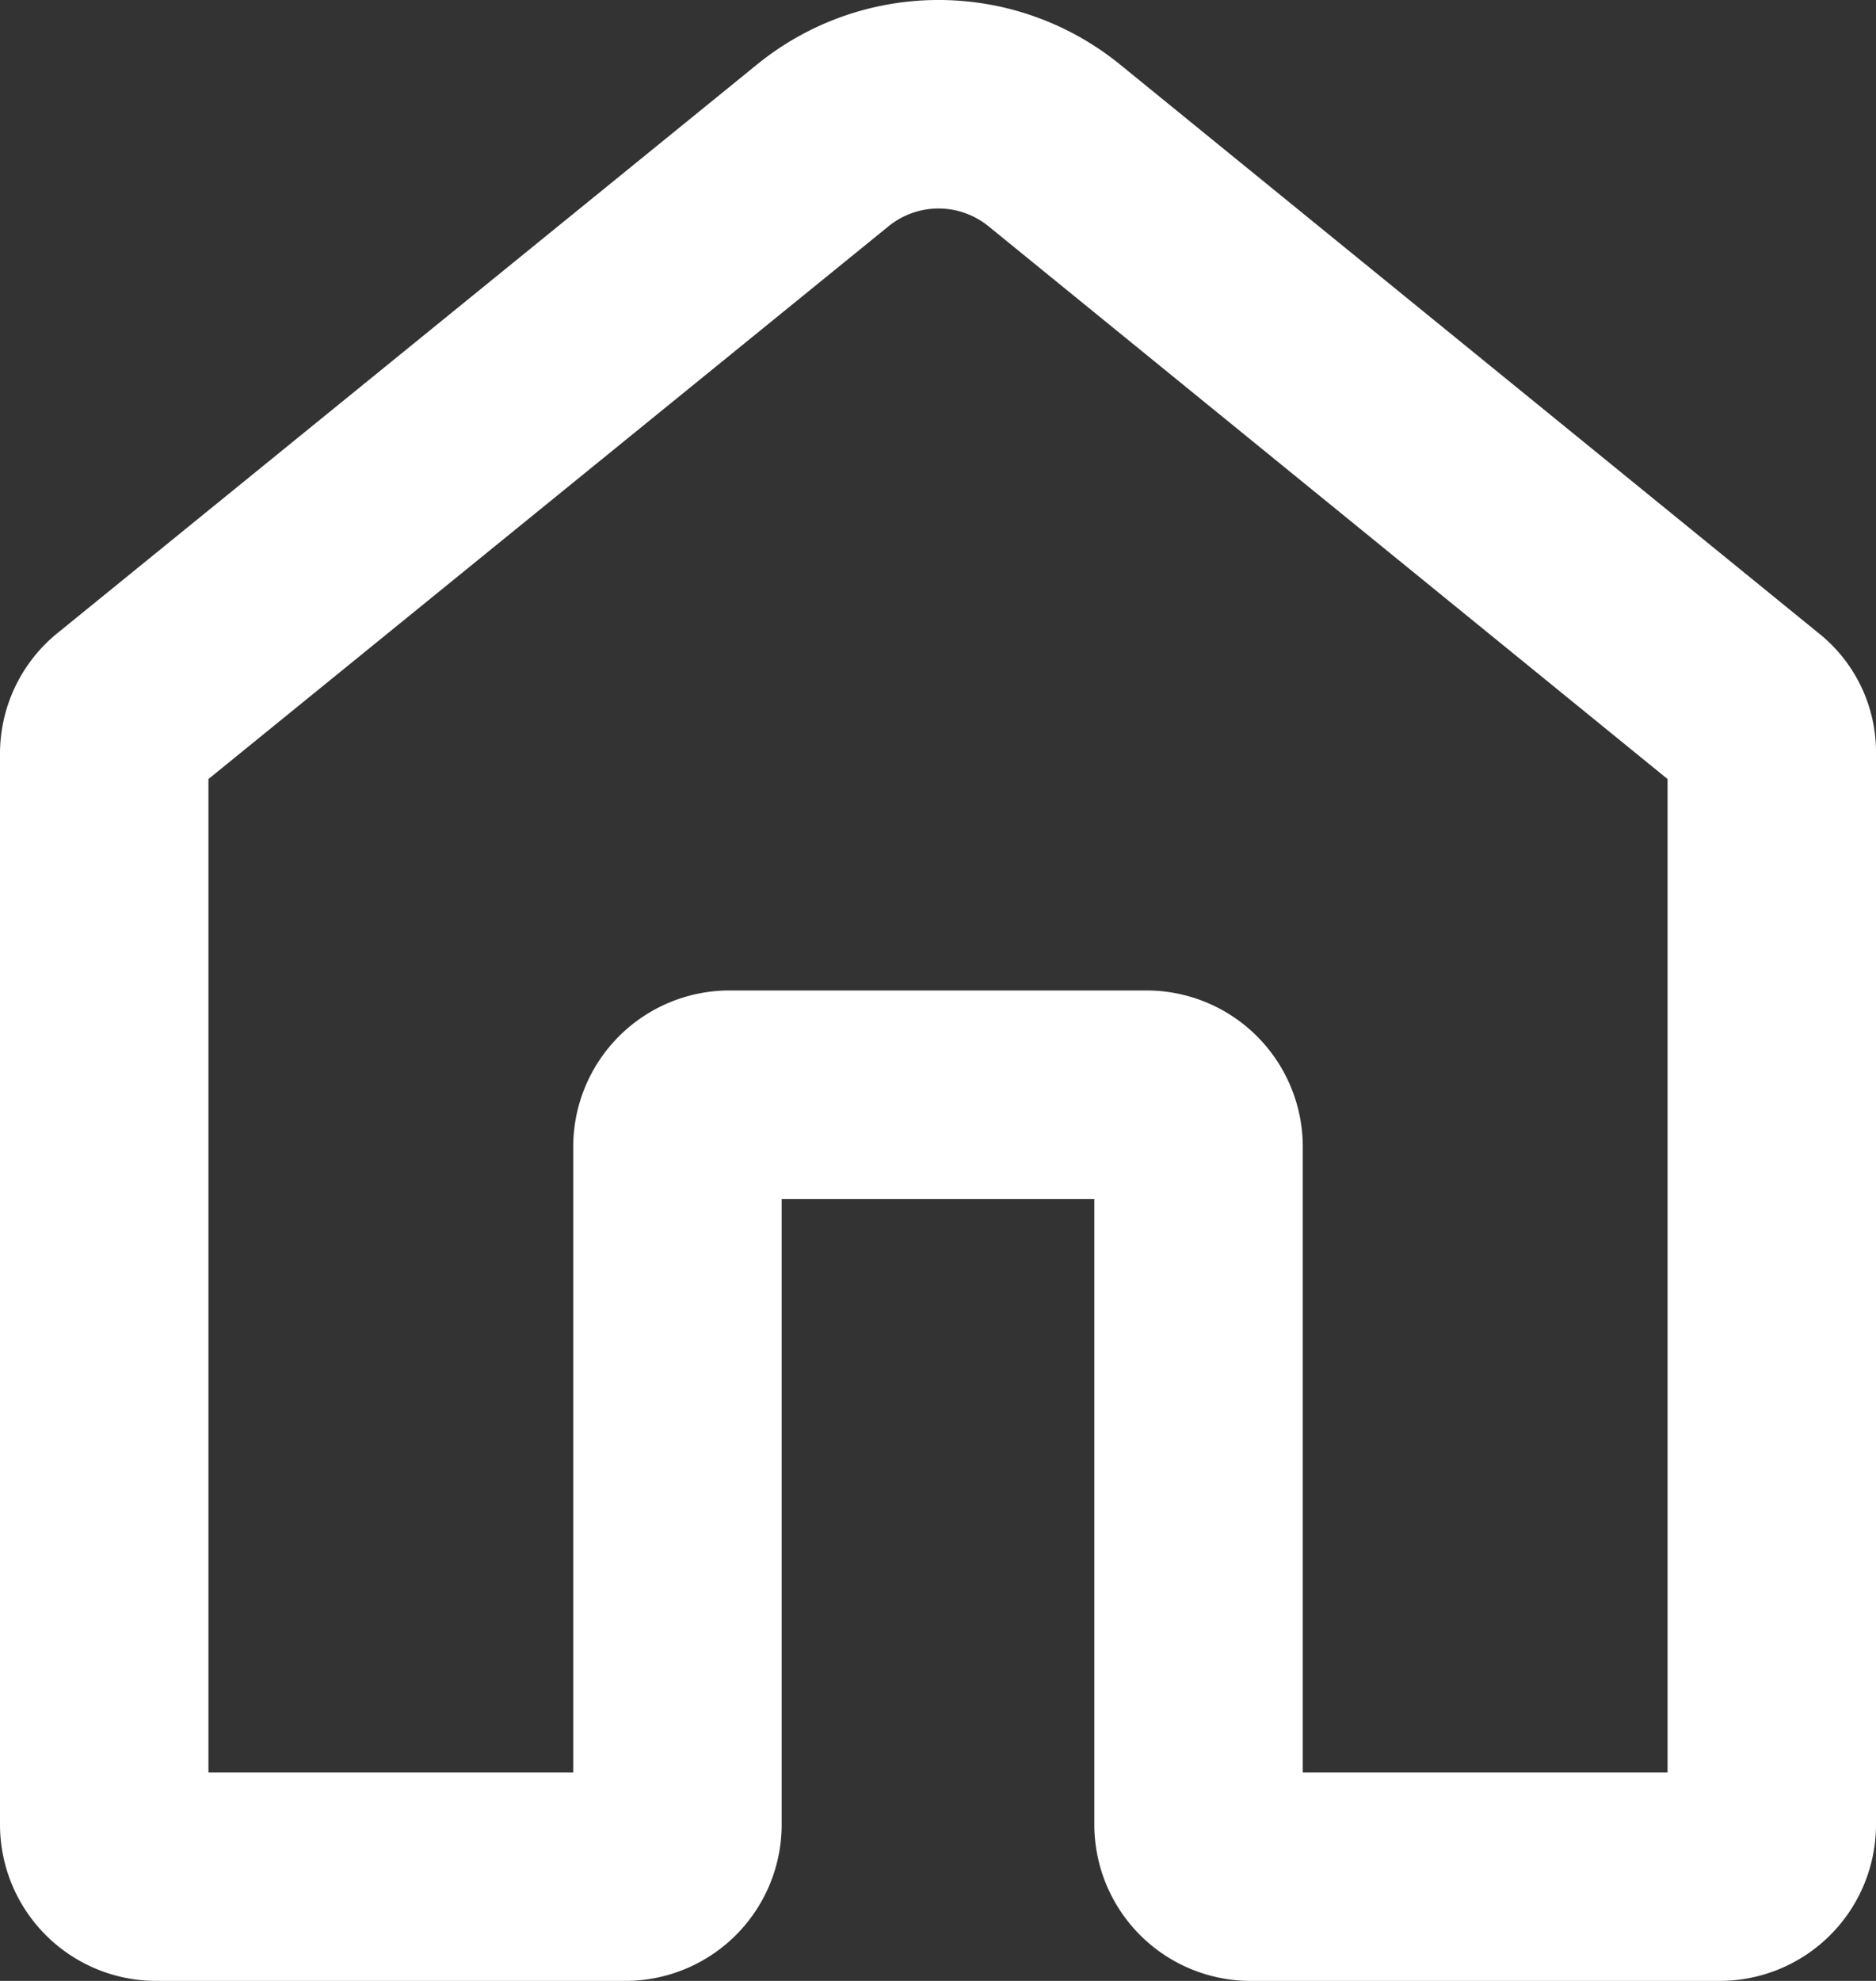 <?xml version="1.0" encoding="UTF-8"?> <svg xmlns="http://www.w3.org/2000/svg" viewBox="0 0 18 19"><rect x="0" y="0" width="18" height="19" fill="#333333" stroke="none"/><defs><style>.cls-1{fill:none;stroke:#fff;stroke-linejoin:round;stroke-width:2px;}</style></defs><title>head_home</title><g id="Calque_2" data-name="Calque 2"><g id="Calque_1-2" data-name="Calque 1"><path class="cls-1" d="M7.9,1.39,1.18,6.85A.49.49,0,0,0,1,7.23V17.5a.5.5,0,0,0,.5.5H6a.5.5,0,0,0,.5-.5V11a.5.5,0,0,1,.5-.5h4a.5.5,0,0,1,.5.5v6.5a.5.5,0,0,0,.5.5h4.5a.5.5,0,0,0,.5-.5V7.23a.46.46,0,0,0-.18-.38L10.11,1.39A1.76,1.76,0,0,0,7.9,1.39Z"></path></g></g></svg> 